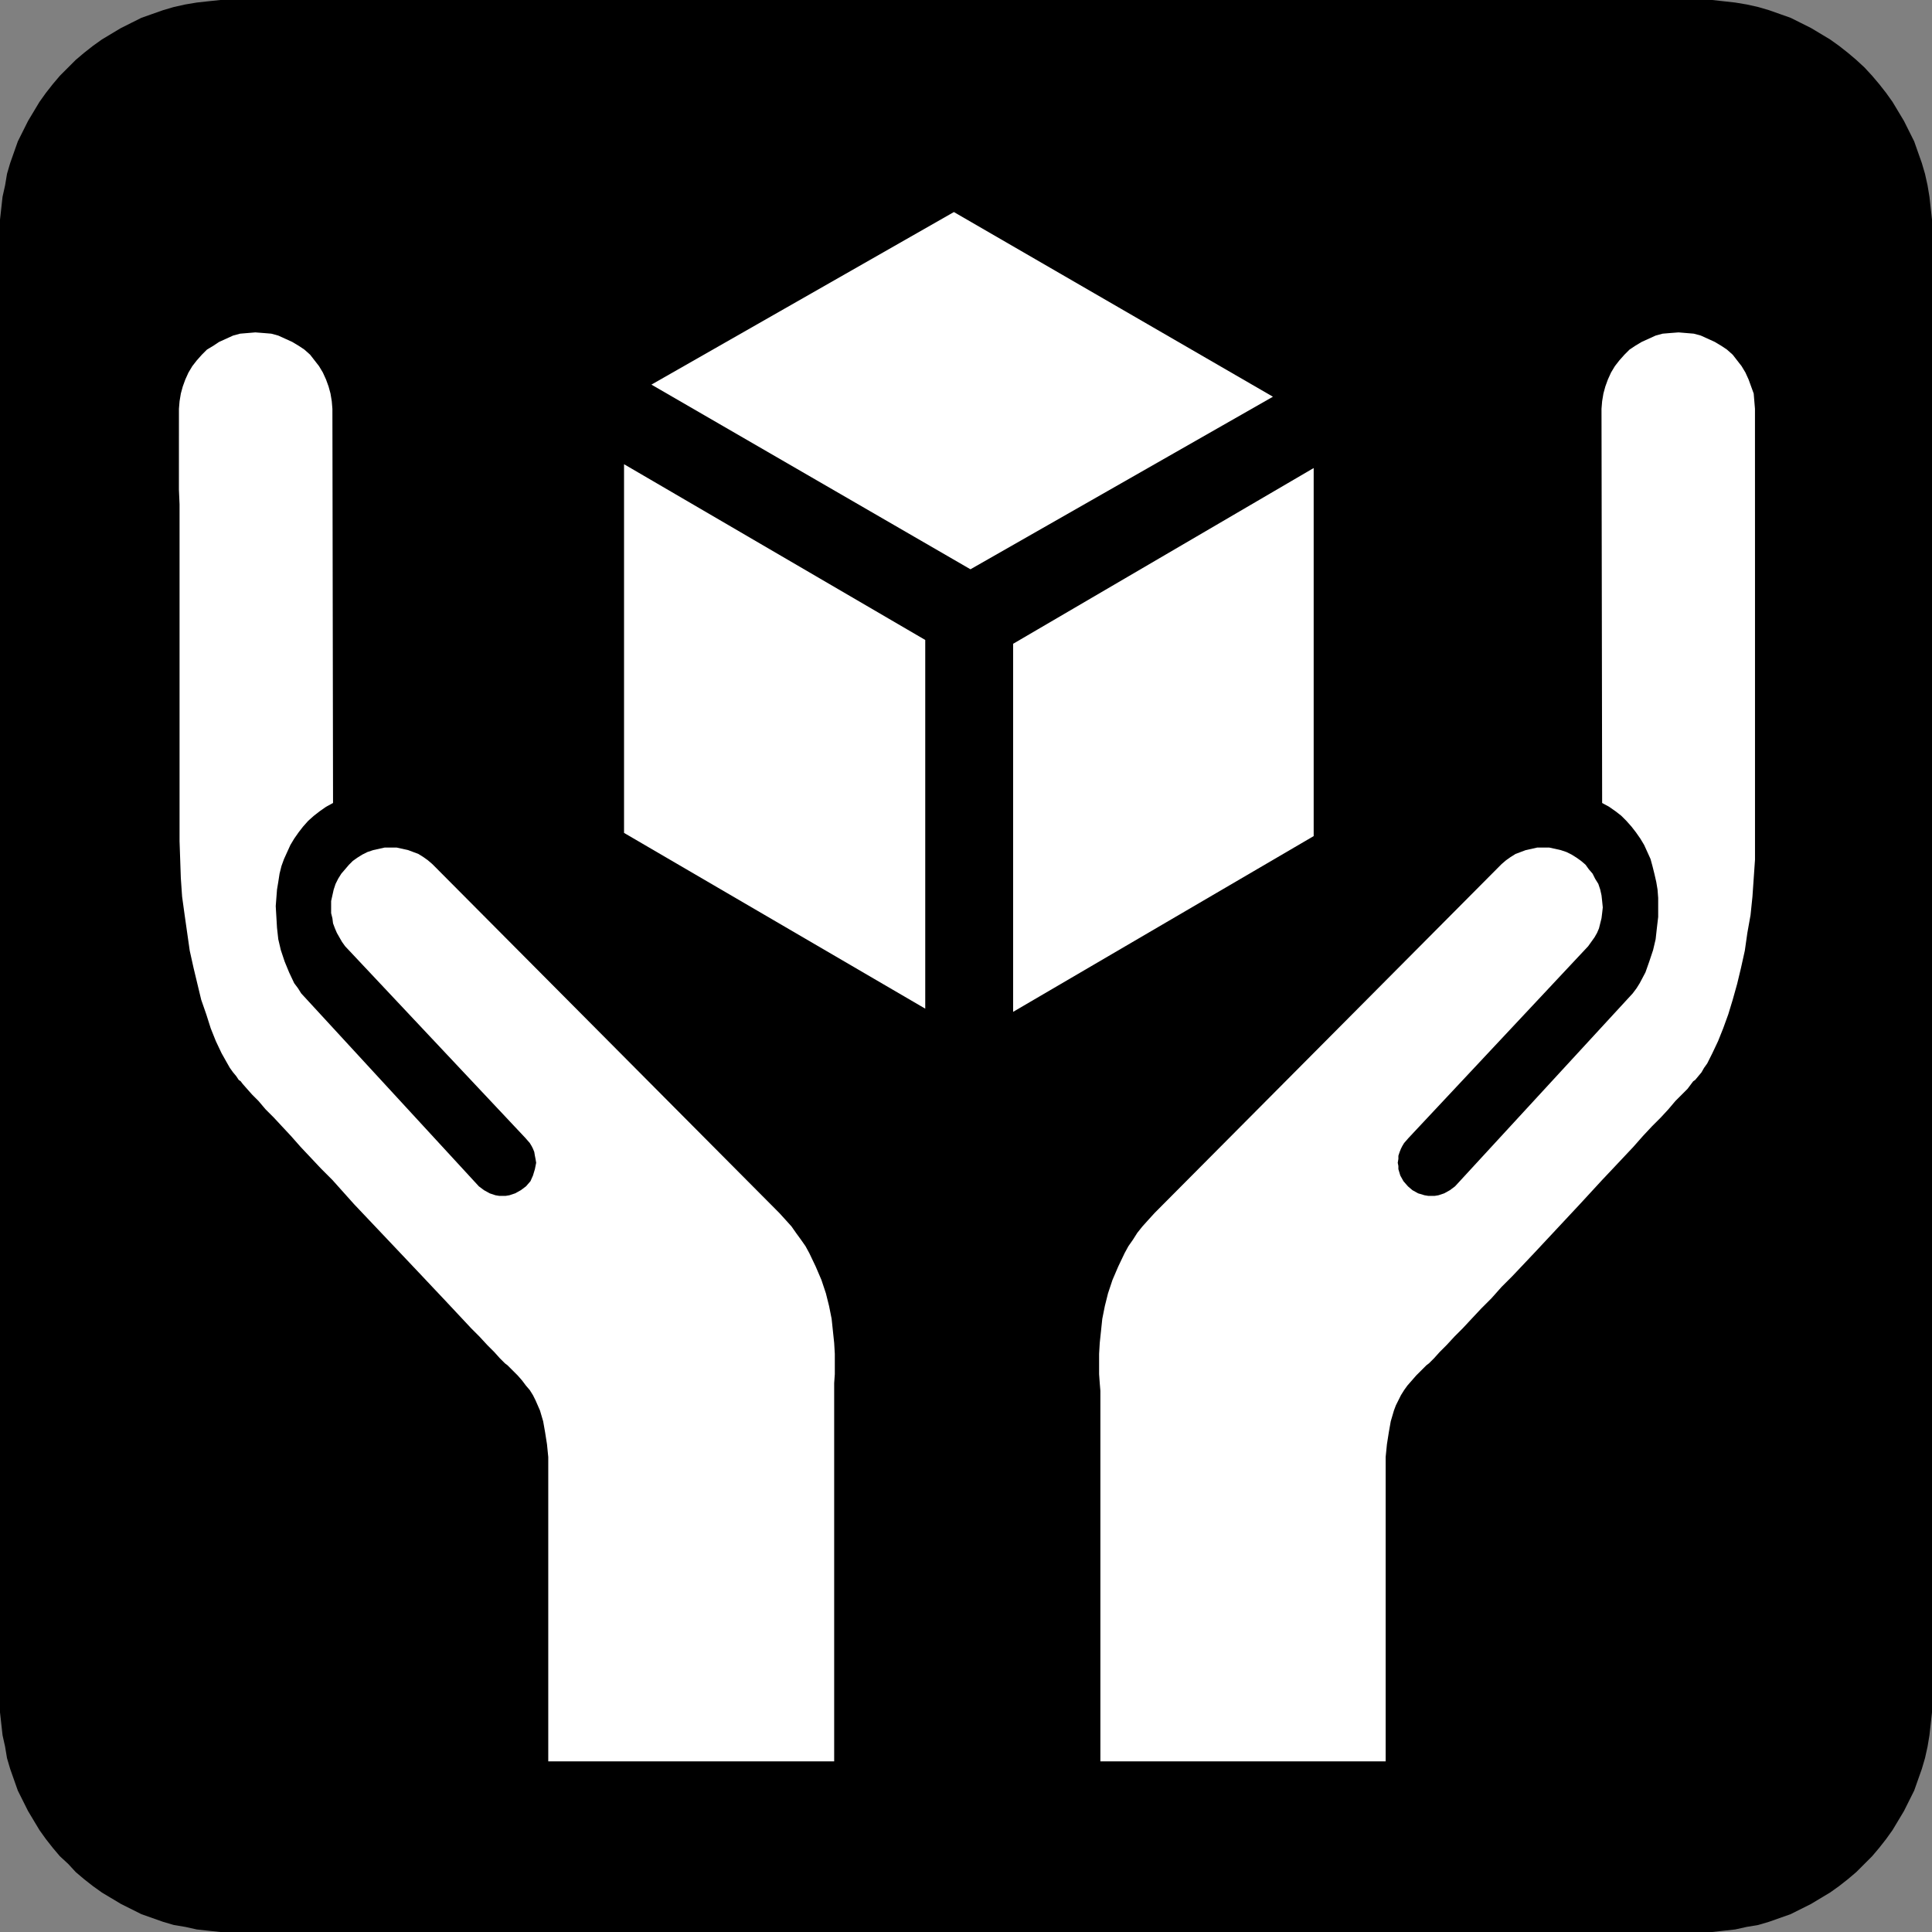 <?xml version="1.0" encoding="UTF-8" standalone="no"?>
<svg
   version="1.0"
   width="129.724mm"
   height="129.724mm"
   id="svg6"
   sodipodi:docname="Handle with Care 1.wmf"
   xmlns:inkscape="http://www.inkscape.org/namespaces/inkscape"
   xmlns:sodipodi="http://sodipodi.sourceforge.net/DTD/sodipodi-0.dtd"
   xmlns="http://www.w3.org/2000/svg"
   xmlns:svg="http://www.w3.org/2000/svg">
  <rect width="100%" height="100%" fill="#808080" stroke="none"/>
  <sodipodi:namedview
     id="namedview6"
     pagecolor="#ffffff"
     bordercolor="#000000"
     borderopacity="0.25"
     inkscape:showpageshadow="2"
     inkscape:pageopacity="0.0"
     inkscape:pagecheckerboard="0"
     inkscape:deskcolor="#d1d1d1"
     inkscape:document-units="mm" />
  <defs
     id="defs1">
    <pattern
       id="WMFhbasepattern"
       patternUnits="userSpaceOnUse"
       width="6"
       height="6"
       x="0"
       y="0" />
  </defs>
  <path
     style="fill:#000000;fill-opacity:1;fill-rule:evenodd;stroke:none"
     d="m 431.472,490.294 h 3.07 l 2.909,-0.323 2.909,-0.323 2.909,-0.646 2.909,-0.485 2.747,-0.808 2.747,-0.97 2.747,-0.97 2.586,-1.293 2.586,-1.293 2.424,-1.454 2.424,-1.454 2.262,-1.616 2.262,-1.778 2.101,-1.778 2.101,-2.101 1.939,-1.939 1.778,-2.101 1.778,-2.262 1.616,-2.262 1.454,-2.424 1.454,-2.424 1.293,-2.586 1.293,-2.586 0.97,-2.747 0.97,-2.747 0.808,-2.747 0.646,-2.909 0.485,-2.909 0.323,-2.909 0.323,-2.909 v -3.07 -372.649 -3.07 l -0.323,-2.909 -0.323,-2.909 -0.485,-2.909 -0.646,-2.909 -0.808,-2.747 -0.97,-2.747 -0.97,-2.747 -1.293,-2.586 -1.293,-2.586 -1.454,-2.424 -1.454,-2.424 -1.616,-2.262 -1.778,-2.262 -1.778,-2.101 -1.939,-2.101 -2.101,-1.939 -2.101,-1.778 -2.262,-1.778 -2.262,-1.616 -2.424,-1.454 -2.424,-1.454 -2.586,-1.293 -2.586,-1.293 -2.747,-0.97 -2.747,-0.97 L 446.177,1.778 443.268,1.131 440.36,0.646 437.451,0.323 434.542,0 H 431.472 58.822 55.914 L 52.843,0.323 49.934,0.646 47.026,1.131 44.117,1.778 41.37,2.586 38.622,3.555 35.875,4.525 33.29,5.818 30.704,7.11 l -2.424,1.454 -2.424,1.454 -2.262,1.616 -2.262,1.778 -2.101,1.778 -1.939,1.939 -2.101,2.101 -1.778,2.101 -1.778,2.262 -1.616,2.262 L 8.565,28.28 7.11,30.704 5.818,33.29 4.525,35.875 3.555,38.622 2.586,41.37 1.778,44.117 1.293,47.026 0.646,49.934 0.323,52.843 0,55.752 v 3.07 372.649 3.07 l 0.323,2.909 0.323,2.909 0.646,2.909 0.485,2.909 0.808,2.747 0.97,2.747 0.97,2.747 1.293,2.586 1.293,2.586 1.454,2.424 1.454,2.424 1.616,2.262 1.778,2.262 1.778,2.101 2.101,1.939 1.939,2.101 2.101,1.778 2.262,1.778 2.262,1.616 2.424,1.454 2.424,1.454 2.586,1.293 2.586,1.293 2.747,0.97 2.747,0.97 2.747,0.808 2.909,0.485 2.909,0.646 2.909,0.323 3.07,0.323 h 2.909 z"
     id="path1" />
  <path
     style="fill:#ffffff;fill-opacity:1;fill-rule:evenodd;stroke:none"
     d="m 158.368,117.806 76.437,44.602 v 93.566 l -76.437,-44.602 z"
     id="path2" />
  <path
     style="fill:#ffffff;fill-opacity:1;fill-rule:evenodd;stroke:none"
     d="m 333.38,118.776 -76.275,44.602 v 93.405 l 76.275,-44.602 z"
     id="path3" />
  <path
     style="fill:#ffffff;fill-opacity:1;fill-rule:evenodd;stroke:none"
     d="m 323.038,100.677 -76.76,43.794 -80.962,-46.864 76.76,-43.794 z"
     id="path4" />
  <path
     style="fill:#ffffff;fill-opacity:1;fill-rule:evenodd;stroke:none"
     d="m 45.41,103.747 0.162,-1.939 0.323,-1.939 0.485,-1.778 0.646,-1.778 0.808,-1.778 0.97,-1.616 1.131,-1.454 1.293,-1.454 1.293,-1.293 1.616,-0.97 1.454,-0.97 1.778,-0.808 1.778,-0.808 1.778,-0.485 1.939,-0.162 1.939,-0.162 2.101,0.162 1.939,0.162 1.778,0.485 1.778,0.808 1.778,0.808 1.616,0.97 1.454,0.97 1.454,1.293 1.131,1.454 1.131,1.454 0.97,1.616 0.808,1.778 0.646,1.778 0.485,1.778 0.323,1.939 0.162,1.939 v 0 l 0.162,100.03 -1.778,0.97 -1.616,1.131 -1.454,1.131 -1.454,1.293 -1.293,1.454 -1.131,1.454 -1.131,1.616 -0.97,1.616 -0.808,1.778 -0.808,1.778 -0.646,1.778 -0.485,1.939 -0.323,2.101 -0.323,1.939 -0.162,2.101 -0.162,2.101 0.162,2.747 0.162,2.747 0.323,2.909 0.646,2.747 0.97,2.909 1.131,2.747 1.293,2.747 0.97,1.293 0.808,1.293 45.086,48.965 1.293,0.97 1.454,0.808 1.454,0.485 0.97,0.162 h 0.808 0.808 l 0.97,-0.162 1.454,-0.485 1.454,-0.808 1.293,-0.97 1.131,-1.293 0.646,-1.454 0.485,-1.616 0.162,-0.808 0.162,-0.808 -0.162,-0.97 -0.162,-0.808 -0.162,-0.97 -0.323,-0.808 -0.323,-0.646 -0.485,-0.808 -1.131,-1.293 -45.733,-48.642 -0.808,-1.131 -0.646,-1.131 -0.646,-1.131 -0.485,-1.131 -0.485,-1.293 -0.162,-1.293 -0.323,-1.293 v -1.454 -1.616 l 0.323,-1.454 0.323,-1.454 0.485,-1.454 0.646,-1.293 0.808,-1.293 0.97,-1.131 0.97,-1.131 0.97,-0.97 1.131,-0.808 1.293,-0.808 1.293,-0.646 1.454,-0.485 1.454,-0.323 1.454,-0.323 h 1.616 1.454 l 1.454,0.323 1.454,0.323 1.293,0.485 1.293,0.485 1.293,0.808 1.131,0.808 1.131,0.97 88.072,88.557 1.616,1.778 1.454,1.616 1.131,1.616 1.293,1.778 1.131,1.616 0.97,1.778 1.616,3.394 1.454,3.394 1.131,3.394 0.808,3.232 0.646,3.232 0.323,3.07 0.323,3.07 0.162,2.747 v 5.171 l -0.162,2.262 v 1.939 1.778 92.273 h -72.558 v -77.245 l -0.323,-3.232 -0.485,-3.07 -0.485,-2.747 -0.808,-2.747 -1.131,-2.586 -0.646,-1.293 -0.808,-1.293 -0.97,-1.131 -0.97,-1.293 -1.131,-1.293 -1.293,-1.293 -0.323,-0.323 -0.485,-0.485 -0.485,-0.485 -0.646,-0.485 -1.293,-1.293 -1.454,-1.616 -1.778,-1.778 -1.939,-2.101 -2.101,-2.101 -2.262,-2.424 -2.424,-2.586 -2.424,-2.586 -2.747,-2.909 -2.586,-2.747 -5.656,-5.979 -11.635,-12.282 -5.494,-6.141 -2.909,-2.909 -2.586,-2.747 -2.586,-2.747 -2.424,-2.747 -2.262,-2.424 -2.101,-2.262 -2.101,-2.101 -1.778,-2.101 -1.616,-1.616 -1.293,-1.454 -1.131,-1.293 -0.485,-0.646 -0.485,-0.323 -0.646,-0.97 -0.808,-0.97 -0.808,-1.131 -0.646,-1.131 -1.454,-2.586 -1.454,-3.07 -1.293,-3.232 -1.131,-3.555 -1.293,-3.717 -0.97,-4.04 -0.97,-4.04 -0.97,-4.363 -0.646,-4.525 -0.646,-4.525 -0.646,-4.686 -0.323,-4.686 -0.162,-4.686 -0.162,-4.686 v -36.36 -9.211 -39.915 l -0.162,-3.717 z"
     id="path5" />
  <path
     style="fill:#ffffff;fill-opacity:1;fill-rule:evenodd;stroke:none"
     d="m 445.369,103.747 -0.162,-1.939 -0.162,-1.939 -0.646,-1.778 -0.646,-1.778 -0.808,-1.778 -0.97,-1.616 -1.131,-1.454 -1.131,-1.454 -1.454,-1.293 -1.454,-0.97 -1.616,-0.97 -1.778,-0.808 -1.778,-0.808 -1.778,-0.485 -1.939,-0.162 -1.939,-0.162 -2.101,0.162 -1.939,0.162 -1.778,0.485 -1.778,0.808 -1.778,0.808 -1.616,0.97 -1.454,0.97 -1.293,1.293 -1.293,1.454 -1.131,1.454 -0.97,1.616 -0.808,1.778 -0.646,1.778 -0.485,1.778 -0.323,1.939 -0.162,1.939 v 0 l 0.162,100.03 1.778,0.97 1.616,1.131 1.454,1.131 1.293,1.293 1.293,1.454 1.131,1.454 1.131,1.616 0.97,1.616 0.808,1.778 0.808,1.778 0.485,1.778 0.485,1.939 0.485,2.101 0.323,1.939 0.162,2.101 v 2.101 2.747 l -0.323,2.747 -0.323,2.909 -0.646,2.747 -0.97,2.909 -0.97,2.747 -1.454,2.747 -0.808,1.293 -0.97,1.293 -45.086,48.965 -1.293,0.97 -1.454,0.808 -1.454,0.485 -0.97,0.162 h -0.808 -0.808 l -0.97,-0.162 -1.616,-0.485 -1.454,-0.808 -1.131,-0.97 -1.131,-1.293 -0.808,-1.454 -0.485,-1.616 v -0.808 l -0.162,-0.808 0.162,-0.97 v -0.808 l 0.323,-0.97 0.323,-0.808 0.323,-0.646 0.485,-0.808 1.131,-1.293 45.571,-48.642 0.808,-1.131 0.808,-1.131 0.646,-1.131 0.485,-1.131 0.323,-1.293 0.323,-1.293 0.162,-1.293 0.162,-1.454 -0.162,-1.616 -0.162,-1.454 -0.323,-1.454 -0.485,-1.454 -0.808,-1.293 -0.646,-1.293 -0.97,-1.131 -0.808,-1.131 -1.131,-0.97 -1.131,-0.808 -1.293,-0.808 -1.293,-0.646 -1.454,-0.485 -1.454,-0.323 -1.454,-0.323 h -1.616 -1.454 l -1.454,0.323 -1.454,0.323 -1.293,0.485 -1.293,0.485 -1.293,0.808 -1.131,0.808 -1.131,0.97 -88.072,88.557 -1.616,1.778 -1.454,1.616 -1.293,1.616 -1.131,1.778 -1.131,1.616 -0.97,1.778 -1.616,3.394 -1.454,3.394 -1.131,3.394 -0.808,3.232 -0.646,3.232 -0.323,3.07 -0.323,3.07 -0.162,2.747 v 5.171 l 0.162,2.262 0.162,1.939 v 1.778 92.273 h 72.397 v -77.245 l 0.323,-3.232 0.485,-3.07 0.485,-2.747 0.808,-2.747 0.485,-1.293 0.646,-1.293 0.646,-1.293 0.808,-1.293 0.808,-1.131 1.131,-1.293 1.131,-1.293 1.293,-1.293 0.323,-0.323 0.485,-0.485 0.485,-0.485 0.646,-0.485 1.293,-1.293 1.454,-1.616 1.778,-1.778 1.939,-2.101 2.101,-2.101 2.262,-2.424 2.424,-2.586 2.586,-2.586 2.586,-2.909 2.747,-2.747 5.656,-5.979 11.474,-12.282 5.656,-6.141 2.747,-2.909 2.586,-2.747 2.586,-2.747 2.424,-2.747 2.262,-2.424 2.262,-2.262 1.939,-2.101 1.778,-2.101 1.616,-1.616 1.454,-1.454 0.97,-1.293 0.485,-0.646 0.485,-0.323 0.808,-0.97 0.808,-0.97 0.646,-1.131 0.808,-1.131 1.293,-2.586 1.454,-3.07 1.293,-3.232 1.293,-3.555 1.131,-3.717 1.131,-4.04 0.97,-4.04 0.97,-4.363 0.646,-4.525 0.808,-4.525 0.485,-4.686 0.323,-4.686 0.323,-4.686 v -4.686 -64.155 -4.525 z"
     id="path6" />
</svg>
